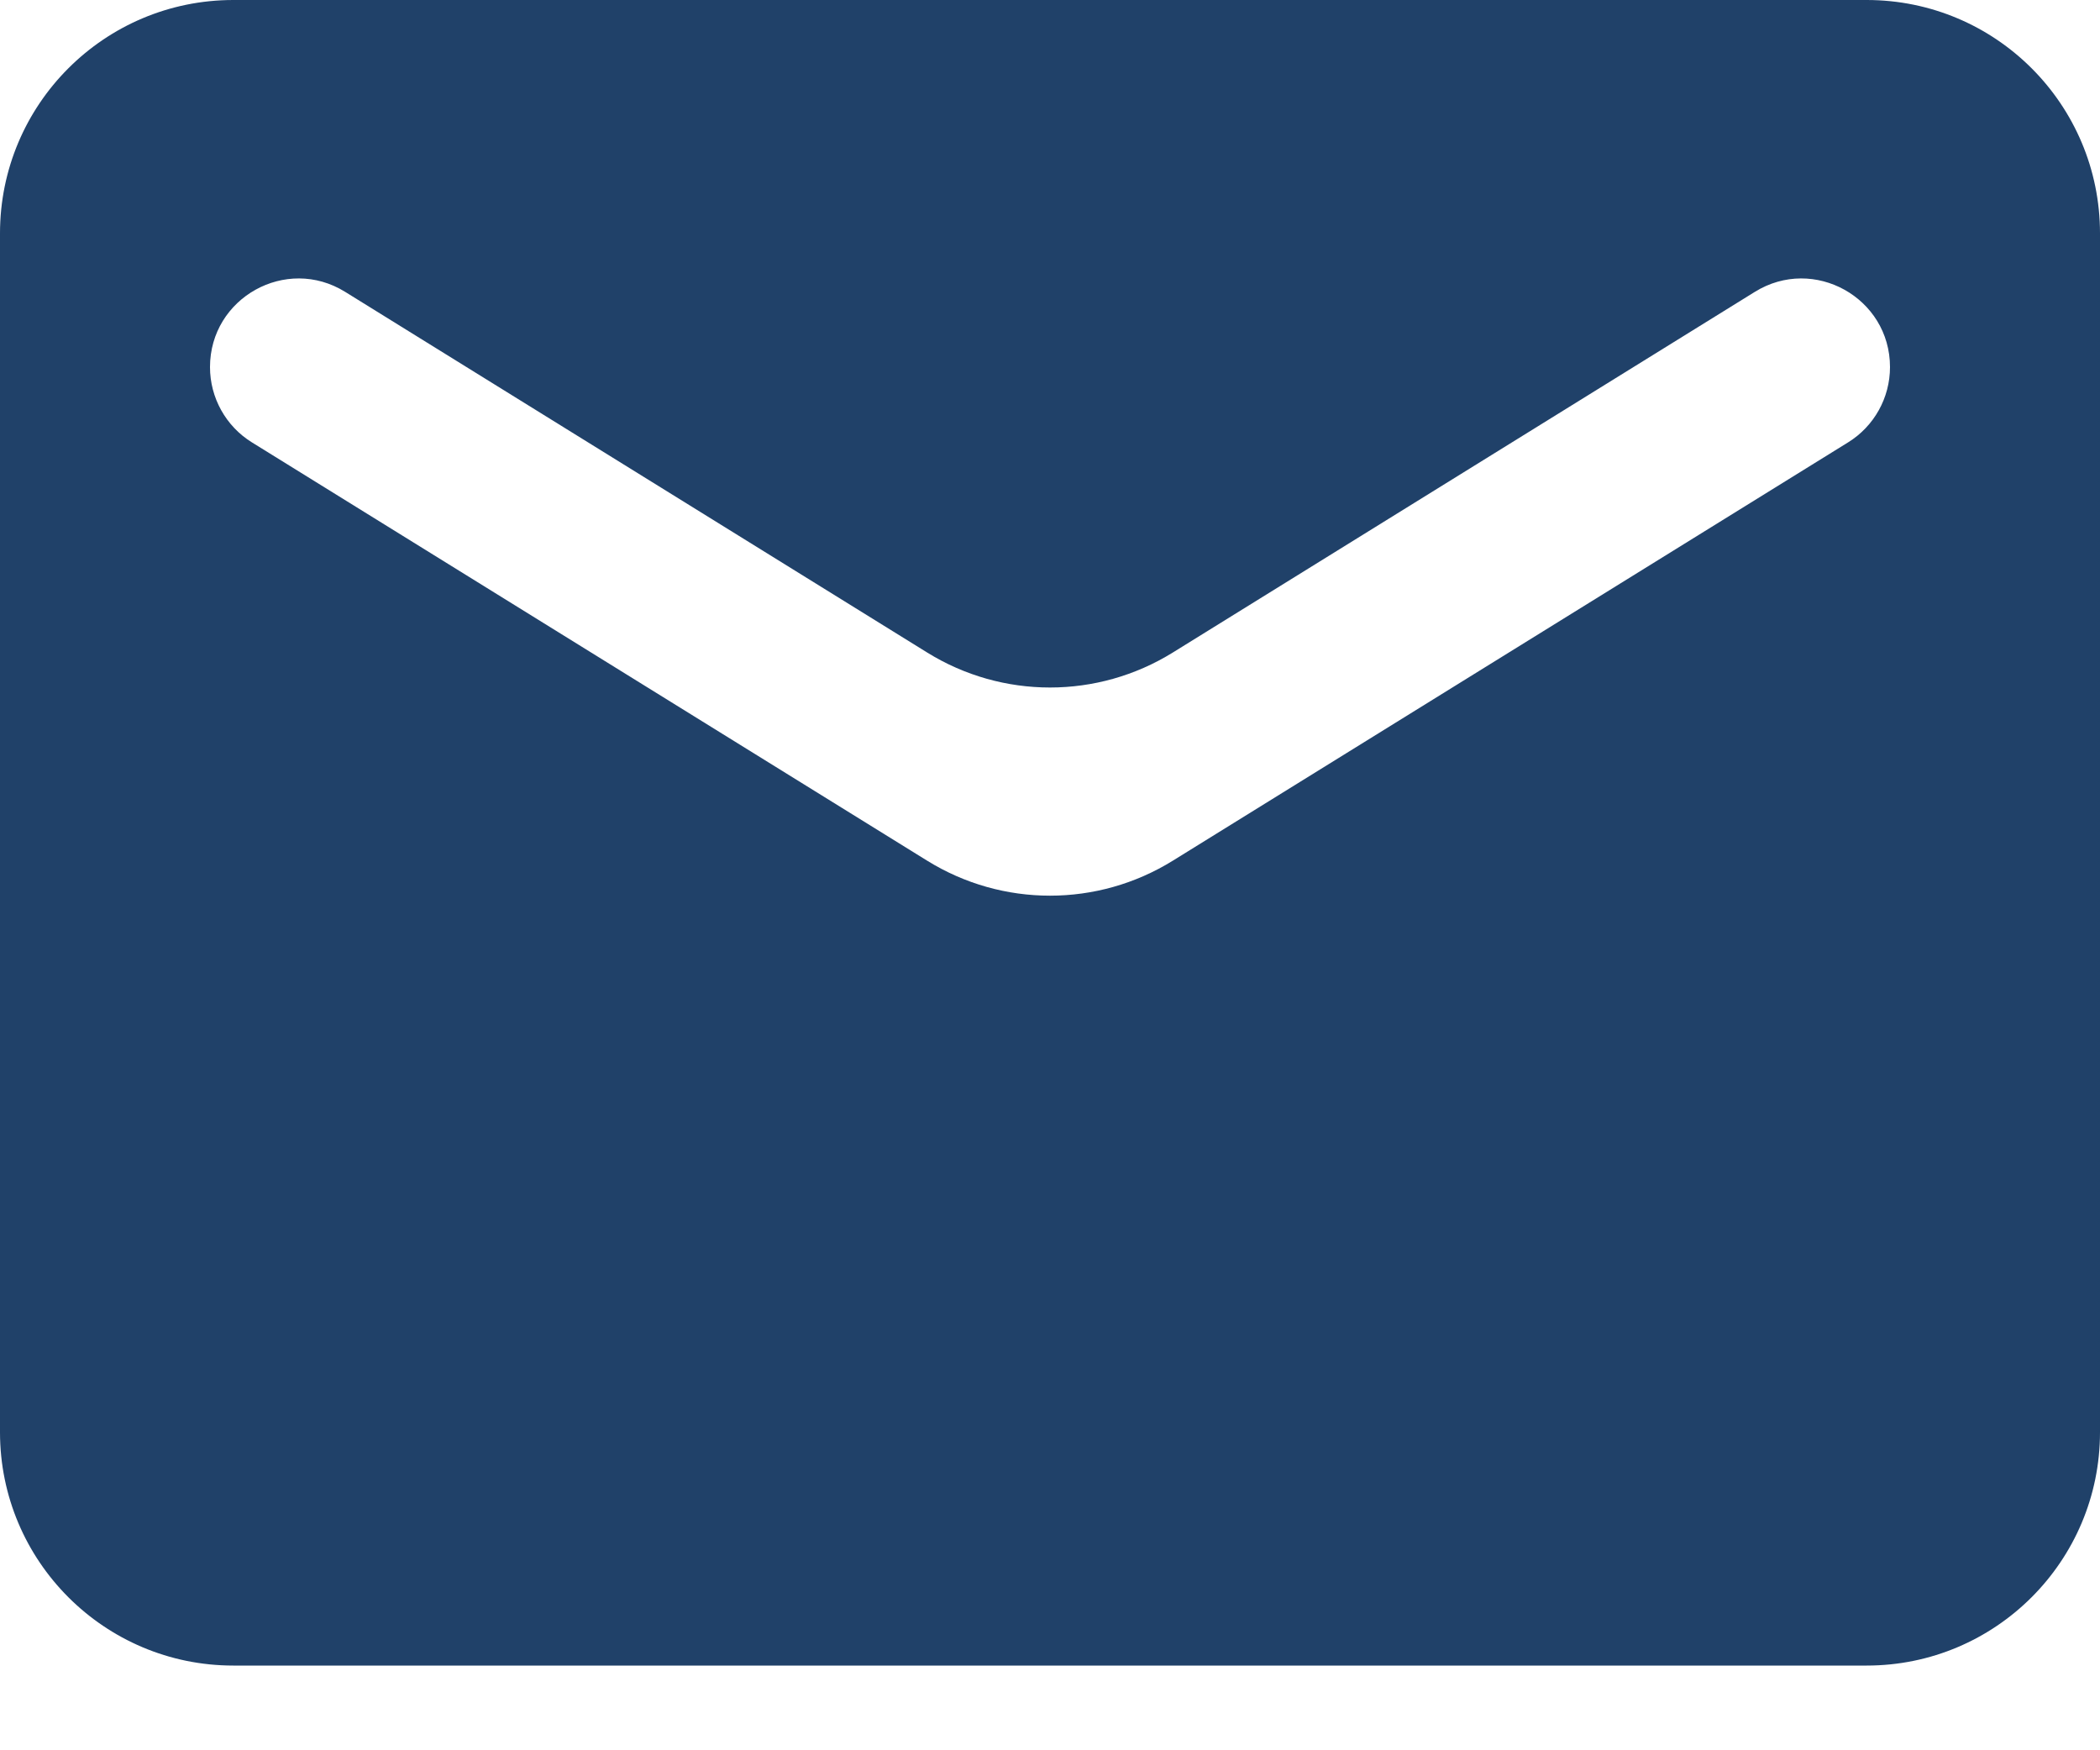 <svg width="18" height="15" viewBox="0 0 18 15" fill="none" xmlns="http://www.w3.org/2000/svg">
<path d="M18 2C18 0.895 17.105 0 16 0H2C0.895 0 0 0.895 0 2V12.274C0 13.378 0.895 14.274 2 14.274H16C17.105 14.274 18 13.378 18 12.274V2ZM16.2 3.146C16.2 3.409 16.064 3.653 15.841 3.791L10.053 7.376C9.408 7.776 8.592 7.776 7.947 7.376L2.159 3.791C1.936 3.653 1.8 3.409 1.8 3.146V3.146C1.8 2.552 2.453 2.188 2.958 2.501L7.947 5.592C8.592 5.992 9.408 5.992 10.053 5.592L15.042 2.501C15.547 2.188 16.2 2.552 16.2 3.146V3.146Z" fill="#204169"/>
</svg>
